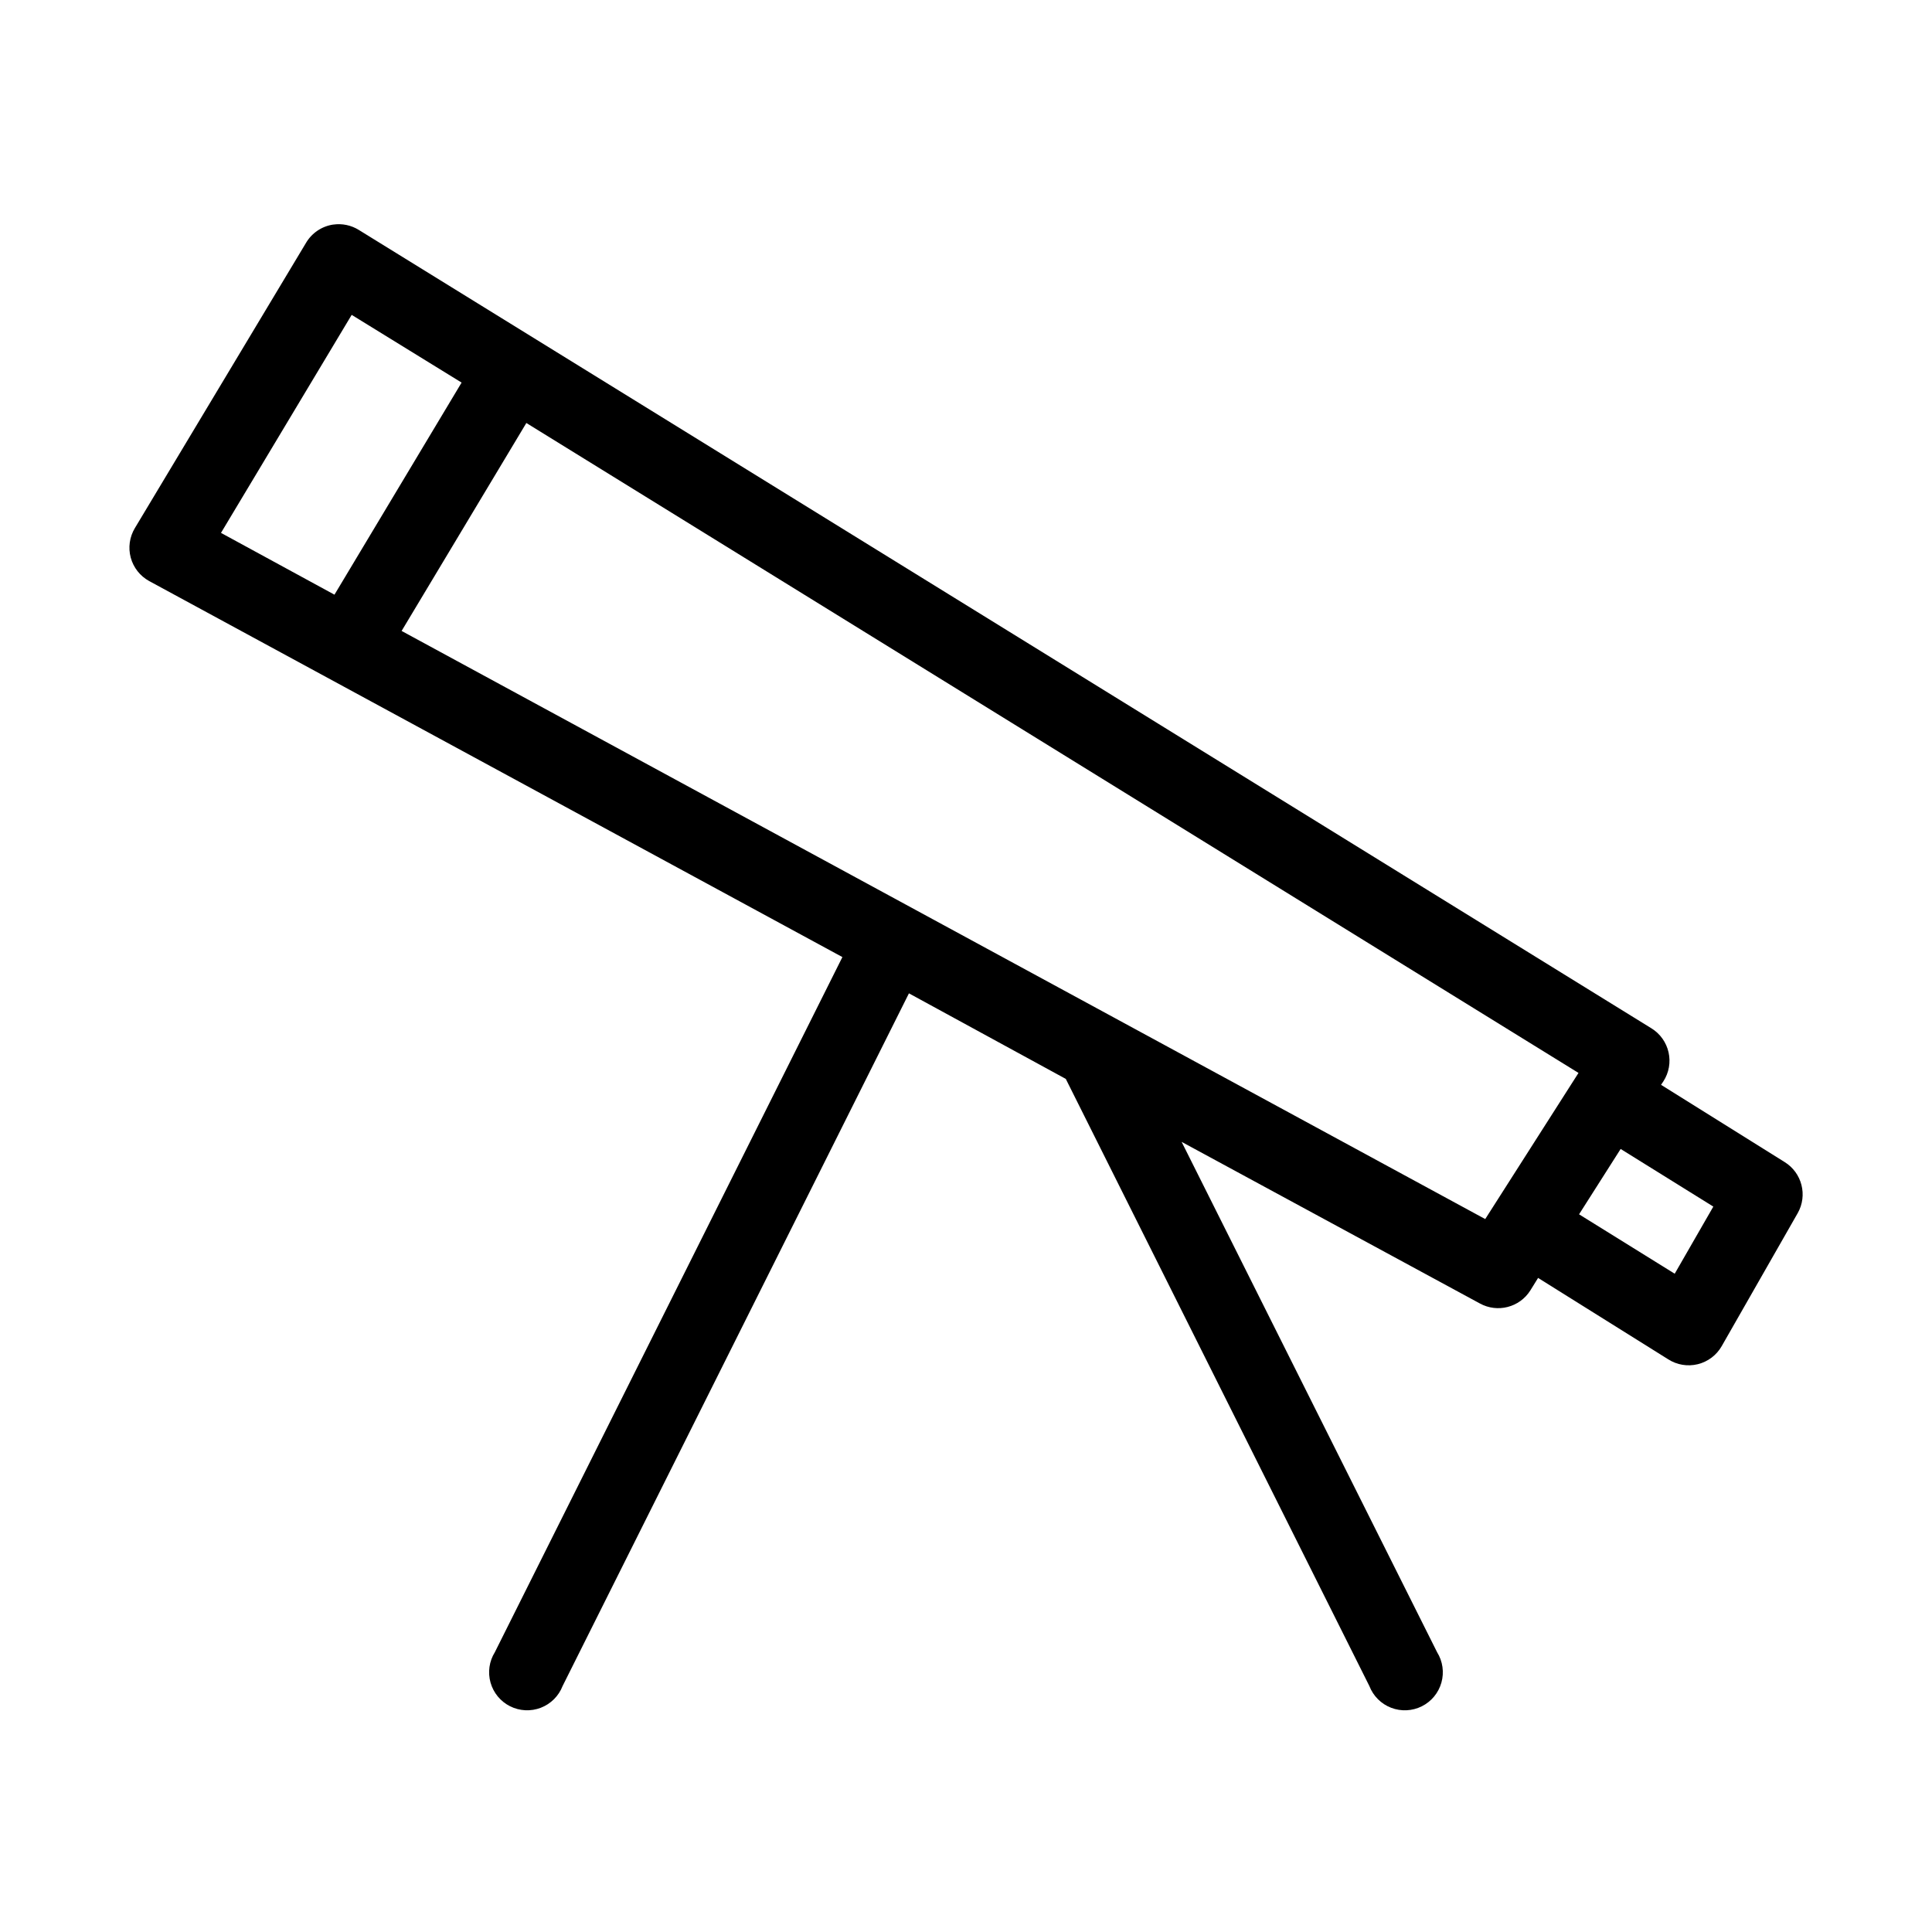 <?xml version="1.0" encoding="UTF-8"?>
<!-- Uploaded to: ICON Repo, www.iconrepo.com, Generator: ICON Repo Mixer Tools -->
<svg fill="#000000" width="800px" height="800px" version="1.1" viewBox="144 144 512 512" xmlns="http://www.w3.org/2000/svg">
 <path d="m232.32 203.51c-3.031 0.441-5.695 2.238-7.242 4.883l-45.344 75.57c-1.406 2.348-1.801 5.168-1.09 7.809 0.715 2.644 2.473 4.883 4.871 6.203l183.73 99.66-92.102 184.21c-1.5 2.406-1.914 5.332-1.145 8.062 0.77 2.731 2.656 5.008 5.191 6.277 2.535 1.266 5.492 1.406 8.137 0.387 2.644-1.02 4.738-3.109 5.766-5.754l91.785-183.57 41.566 22.672 80.453 160.9c1.023 2.644 3.117 4.734 5.762 5.754 2.648 1.02 5.602 0.879 8.137-0.387 2.539-1.27 4.422-3.547 5.191-6.277 0.77-2.731 0.355-5.656-1.145-8.062l-67.699-135.24 79.035 42.824c4.676 2.566 10.543 1.051 13.383-3.465l2.047-3.305 34.48 21.566c2.32 1.488 5.148 1.957 7.824 1.305 2.68-0.656 4.973-2.379 6.344-4.766l20.152-35.27c2.672-4.711 1.141-10.688-3.461-13.539l-32.75-20.465 0.629-0.945c1.465-2.269 1.953-5.031 1.359-7.668-0.59-2.633-2.215-4.918-4.508-6.344l-342.59-211.6c-2.019-1.258-4.418-1.758-6.769-1.418zm4.879 23.934 29.129 17.945-33.691 56.207-30.074-16.375zm46.289 28.652 278.83 172.24-24.719 38.73-287.17-155.86zm290 192.39 24.562 15.273-10.234 17.789-25.348-15.742z"/>
</svg>
